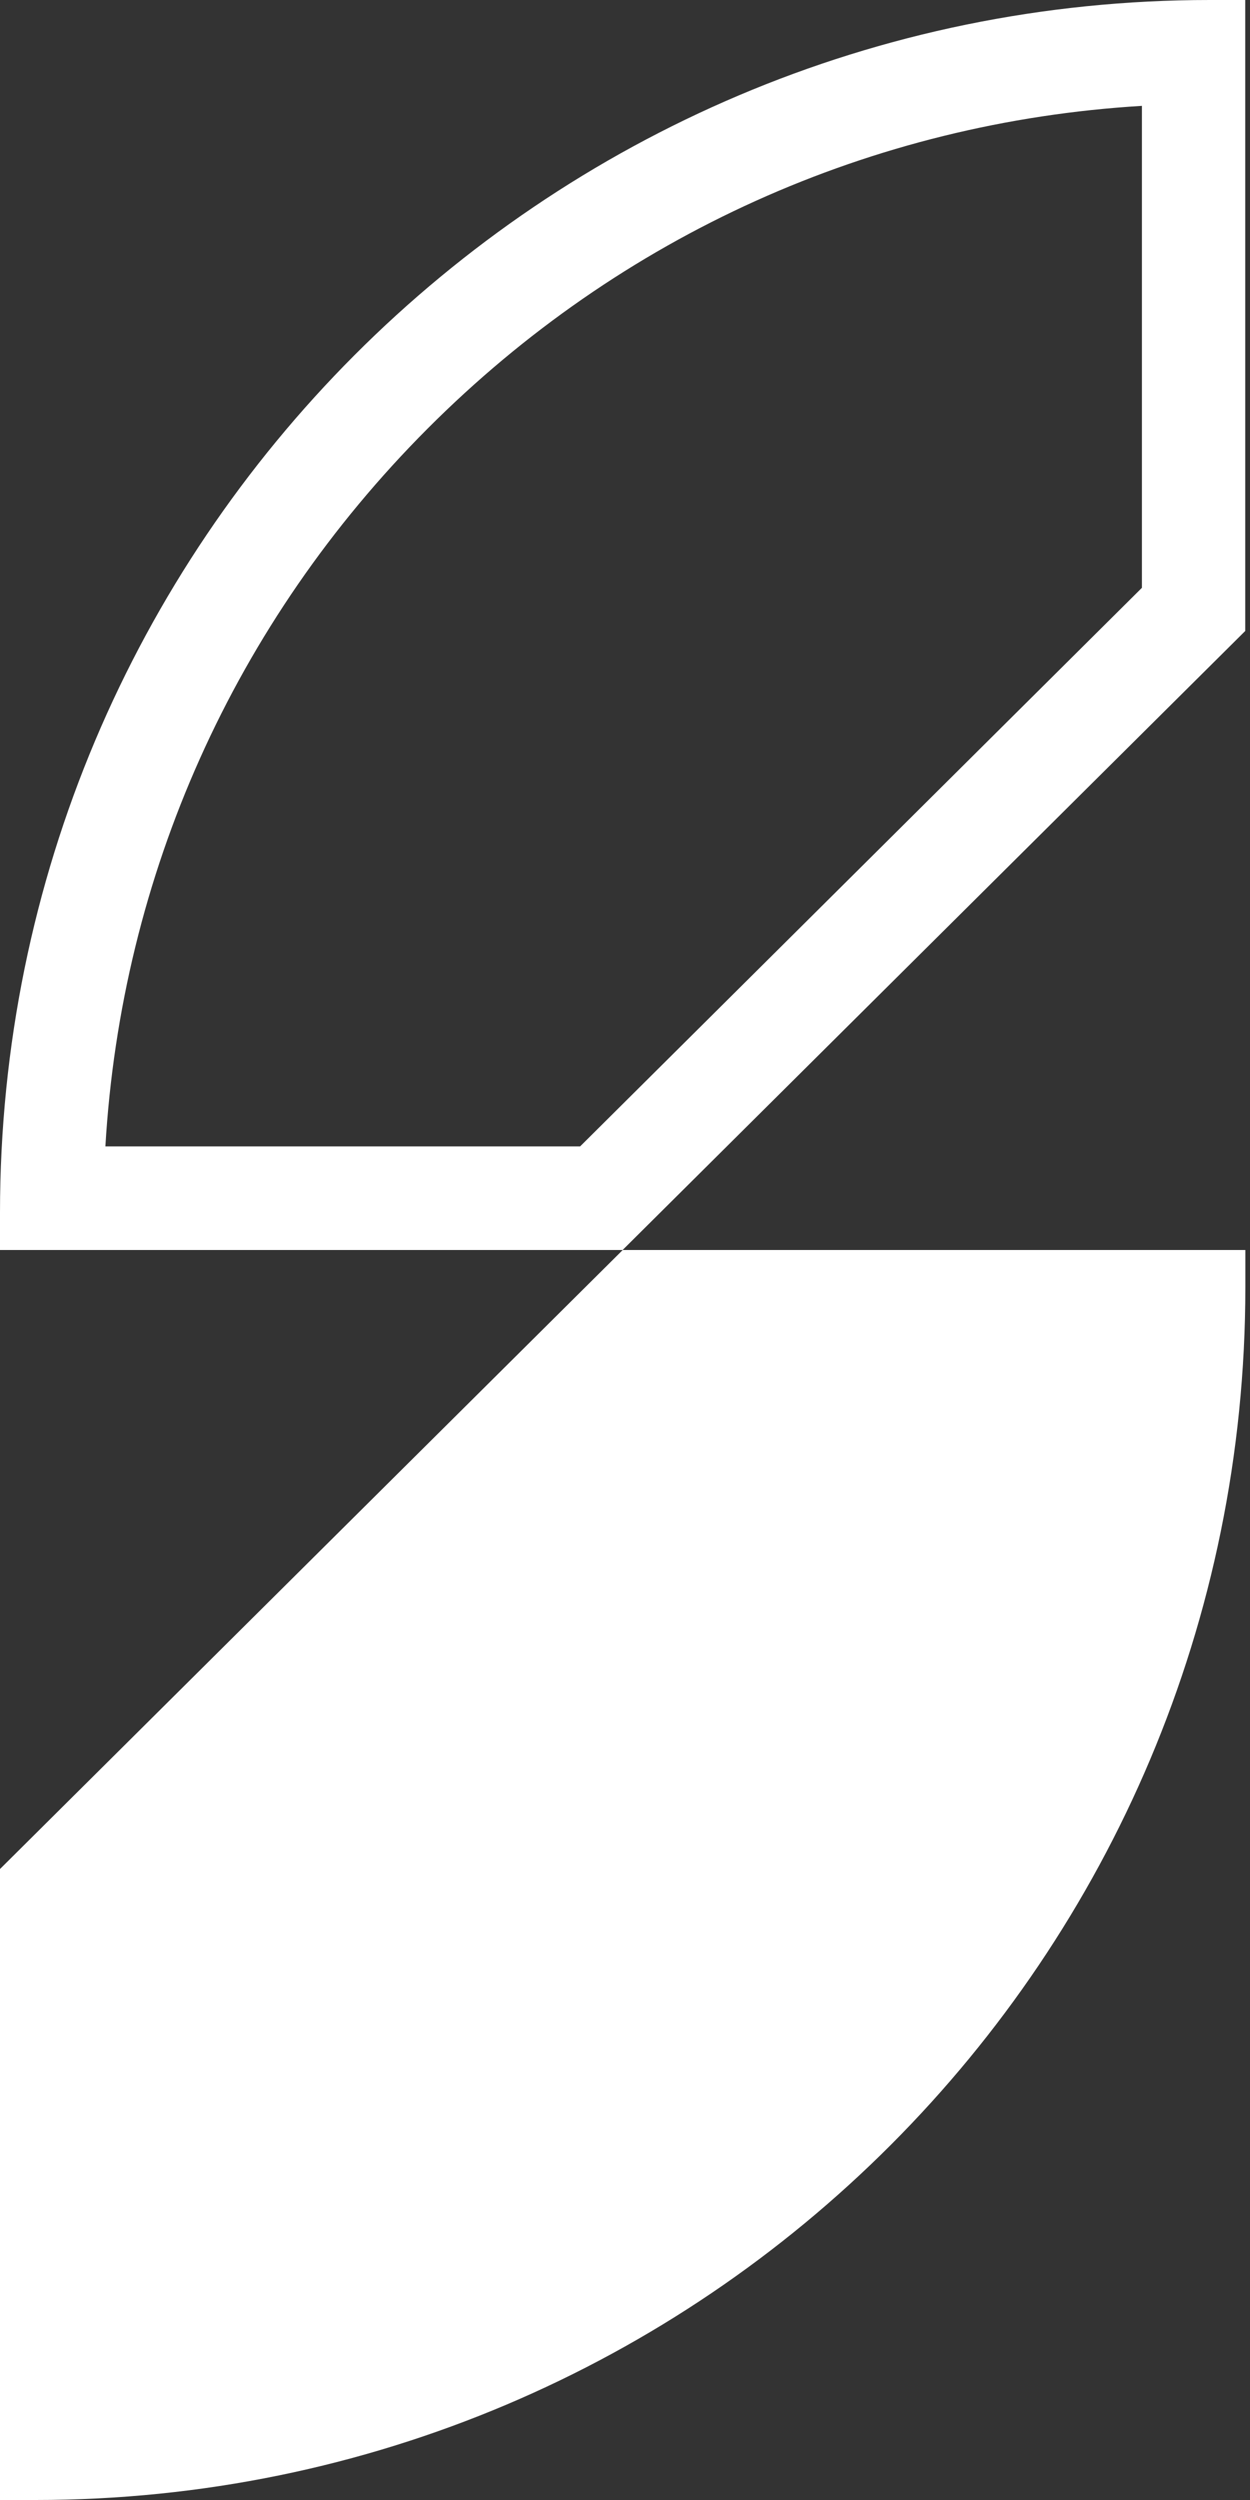 <svg width="32" height="64" viewBox="0 0 32 64" fill="none" xmlns="http://www.w3.org/2000/svg">
<rect x="0" y="0" width="32" height="64" fill="#333333" stroke="none"/>
<path fill-rule="evenodd" clip-rule="evenodd" d="M31.878 0H30.975C13.868 0 0 13.902 0 31.05V32H15.939L31.878 16.153V0ZM29.233 2.71V15.048L14.851 29.348H2.698C3.106 22.404 5.998 15.932 10.945 10.974C15.883 6.023 22.321 3.127 29.233 2.71Z" fill="white"/>
<path d="M31.881 32H15.942L0 47.847V64H0.906C18.013 64 31.881 50.098 31.881 32.95V32Z" fill="white"/>
</svg>
